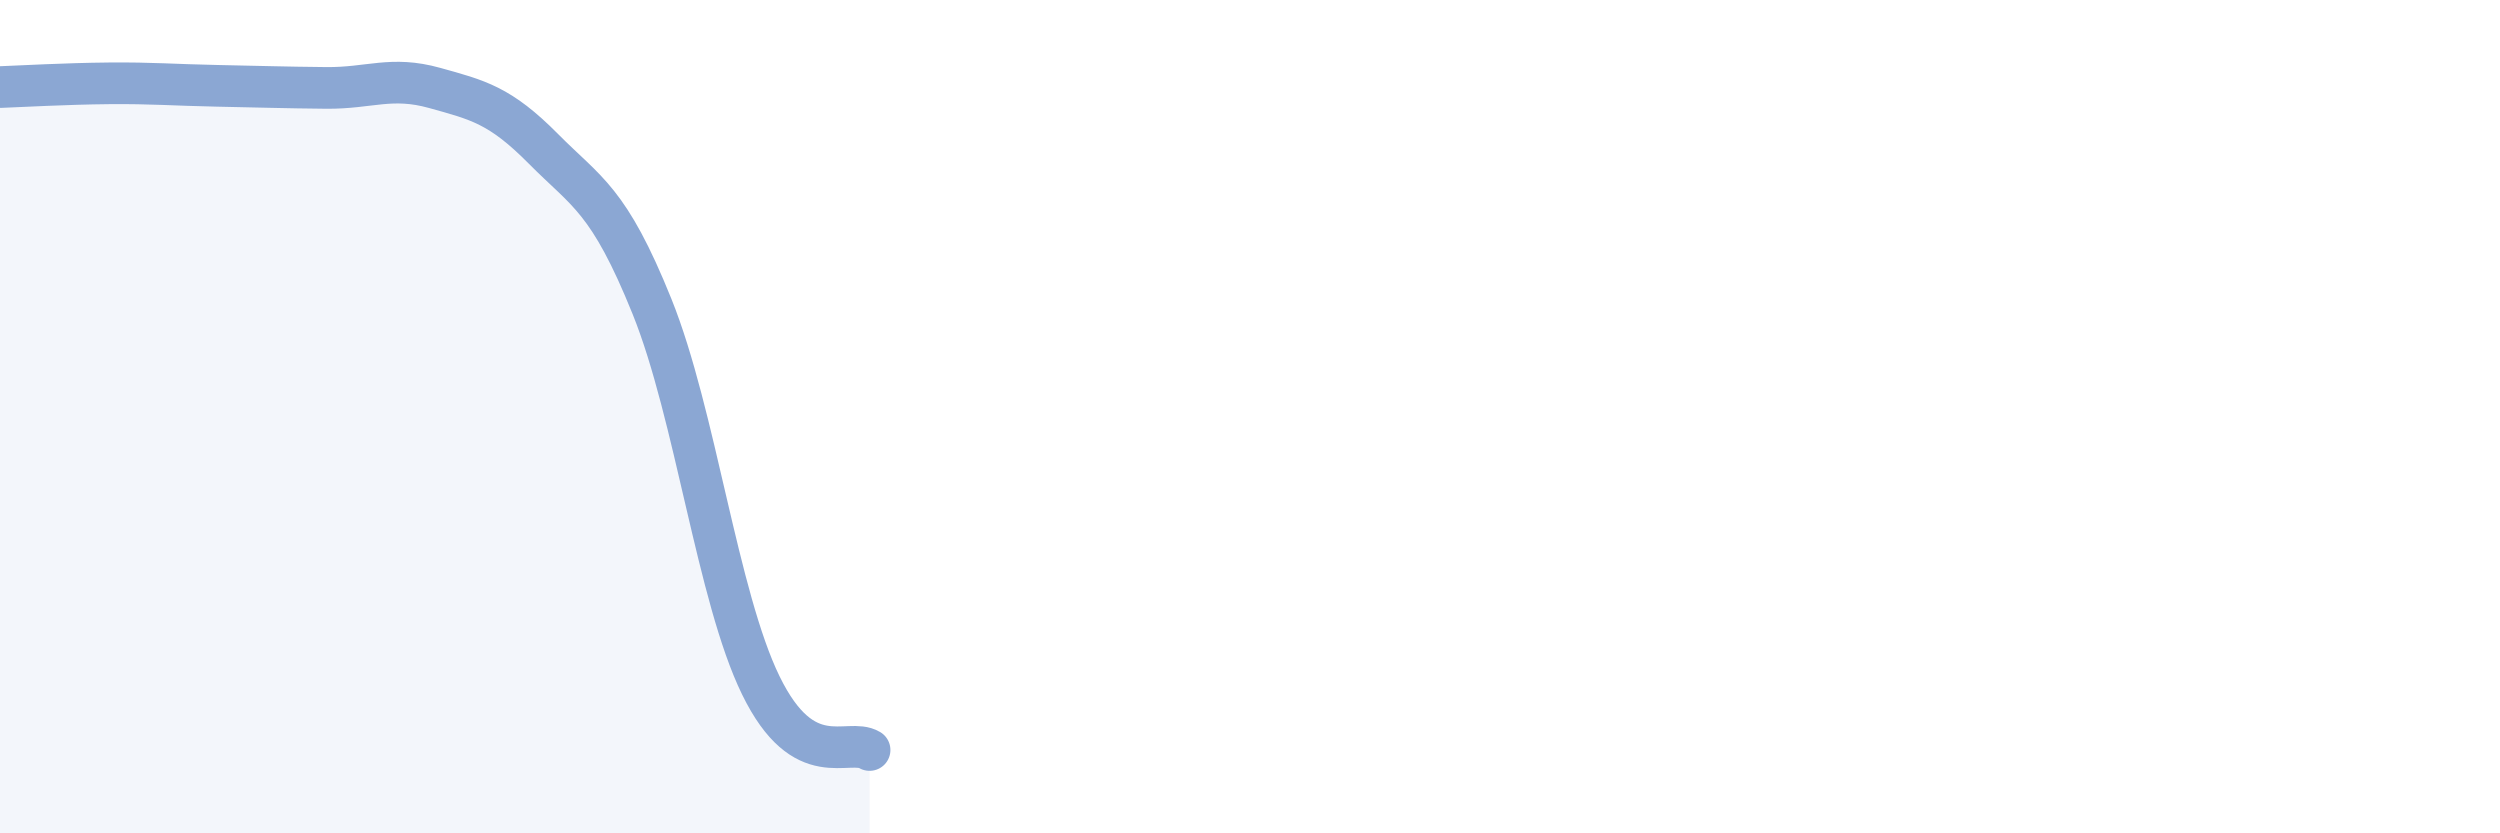 
    <svg width="60" height="20" viewBox="0 0 60 20" xmlns="http://www.w3.org/2000/svg">
      <path
        d="M 0,2.09 C 0.52,2.07 1.57,2.01 2.61,2 C 3.65,1.99 4.18,2.04 5.22,2.06 C 6.26,2.08 6.79,2.1 7.83,2.11 C 8.87,2.12 9.39,1.82 10.43,2.11 C 11.47,2.4 12,2.52 13.04,3.57 C 14.08,4.62 14.61,4.78 15.65,7.36 C 16.69,9.94 17.22,14.32 18.26,16.45 C 19.3,18.58 20.35,17.69 20.87,18L20.87 20L0 20Z"
        fill="#8ba7d3"
        opacity="0.1"
        stroke-linecap="round"
        stroke-linejoin="round"
      />
      <path
        d="M 0,2.09 C 0.52,2.07 1.57,2.01 2.61,2 C 3.65,1.99 4.18,2.04 5.22,2.06 C 6.26,2.08 6.79,2.1 7.83,2.11 C 8.87,2.12 9.39,1.82 10.43,2.11 C 11.47,2.4 12,2.52 13.04,3.57 C 14.08,4.62 14.61,4.78 15.65,7.36 C 16.69,9.94 17.22,14.32 18.26,16.45 C 19.3,18.58 20.35,17.69 20.87,18"
        stroke="#8ba7d3"
        stroke-width="1"
        fill="none"
        stroke-linecap="round"
        stroke-linejoin="round"
      />
    </svg>
  